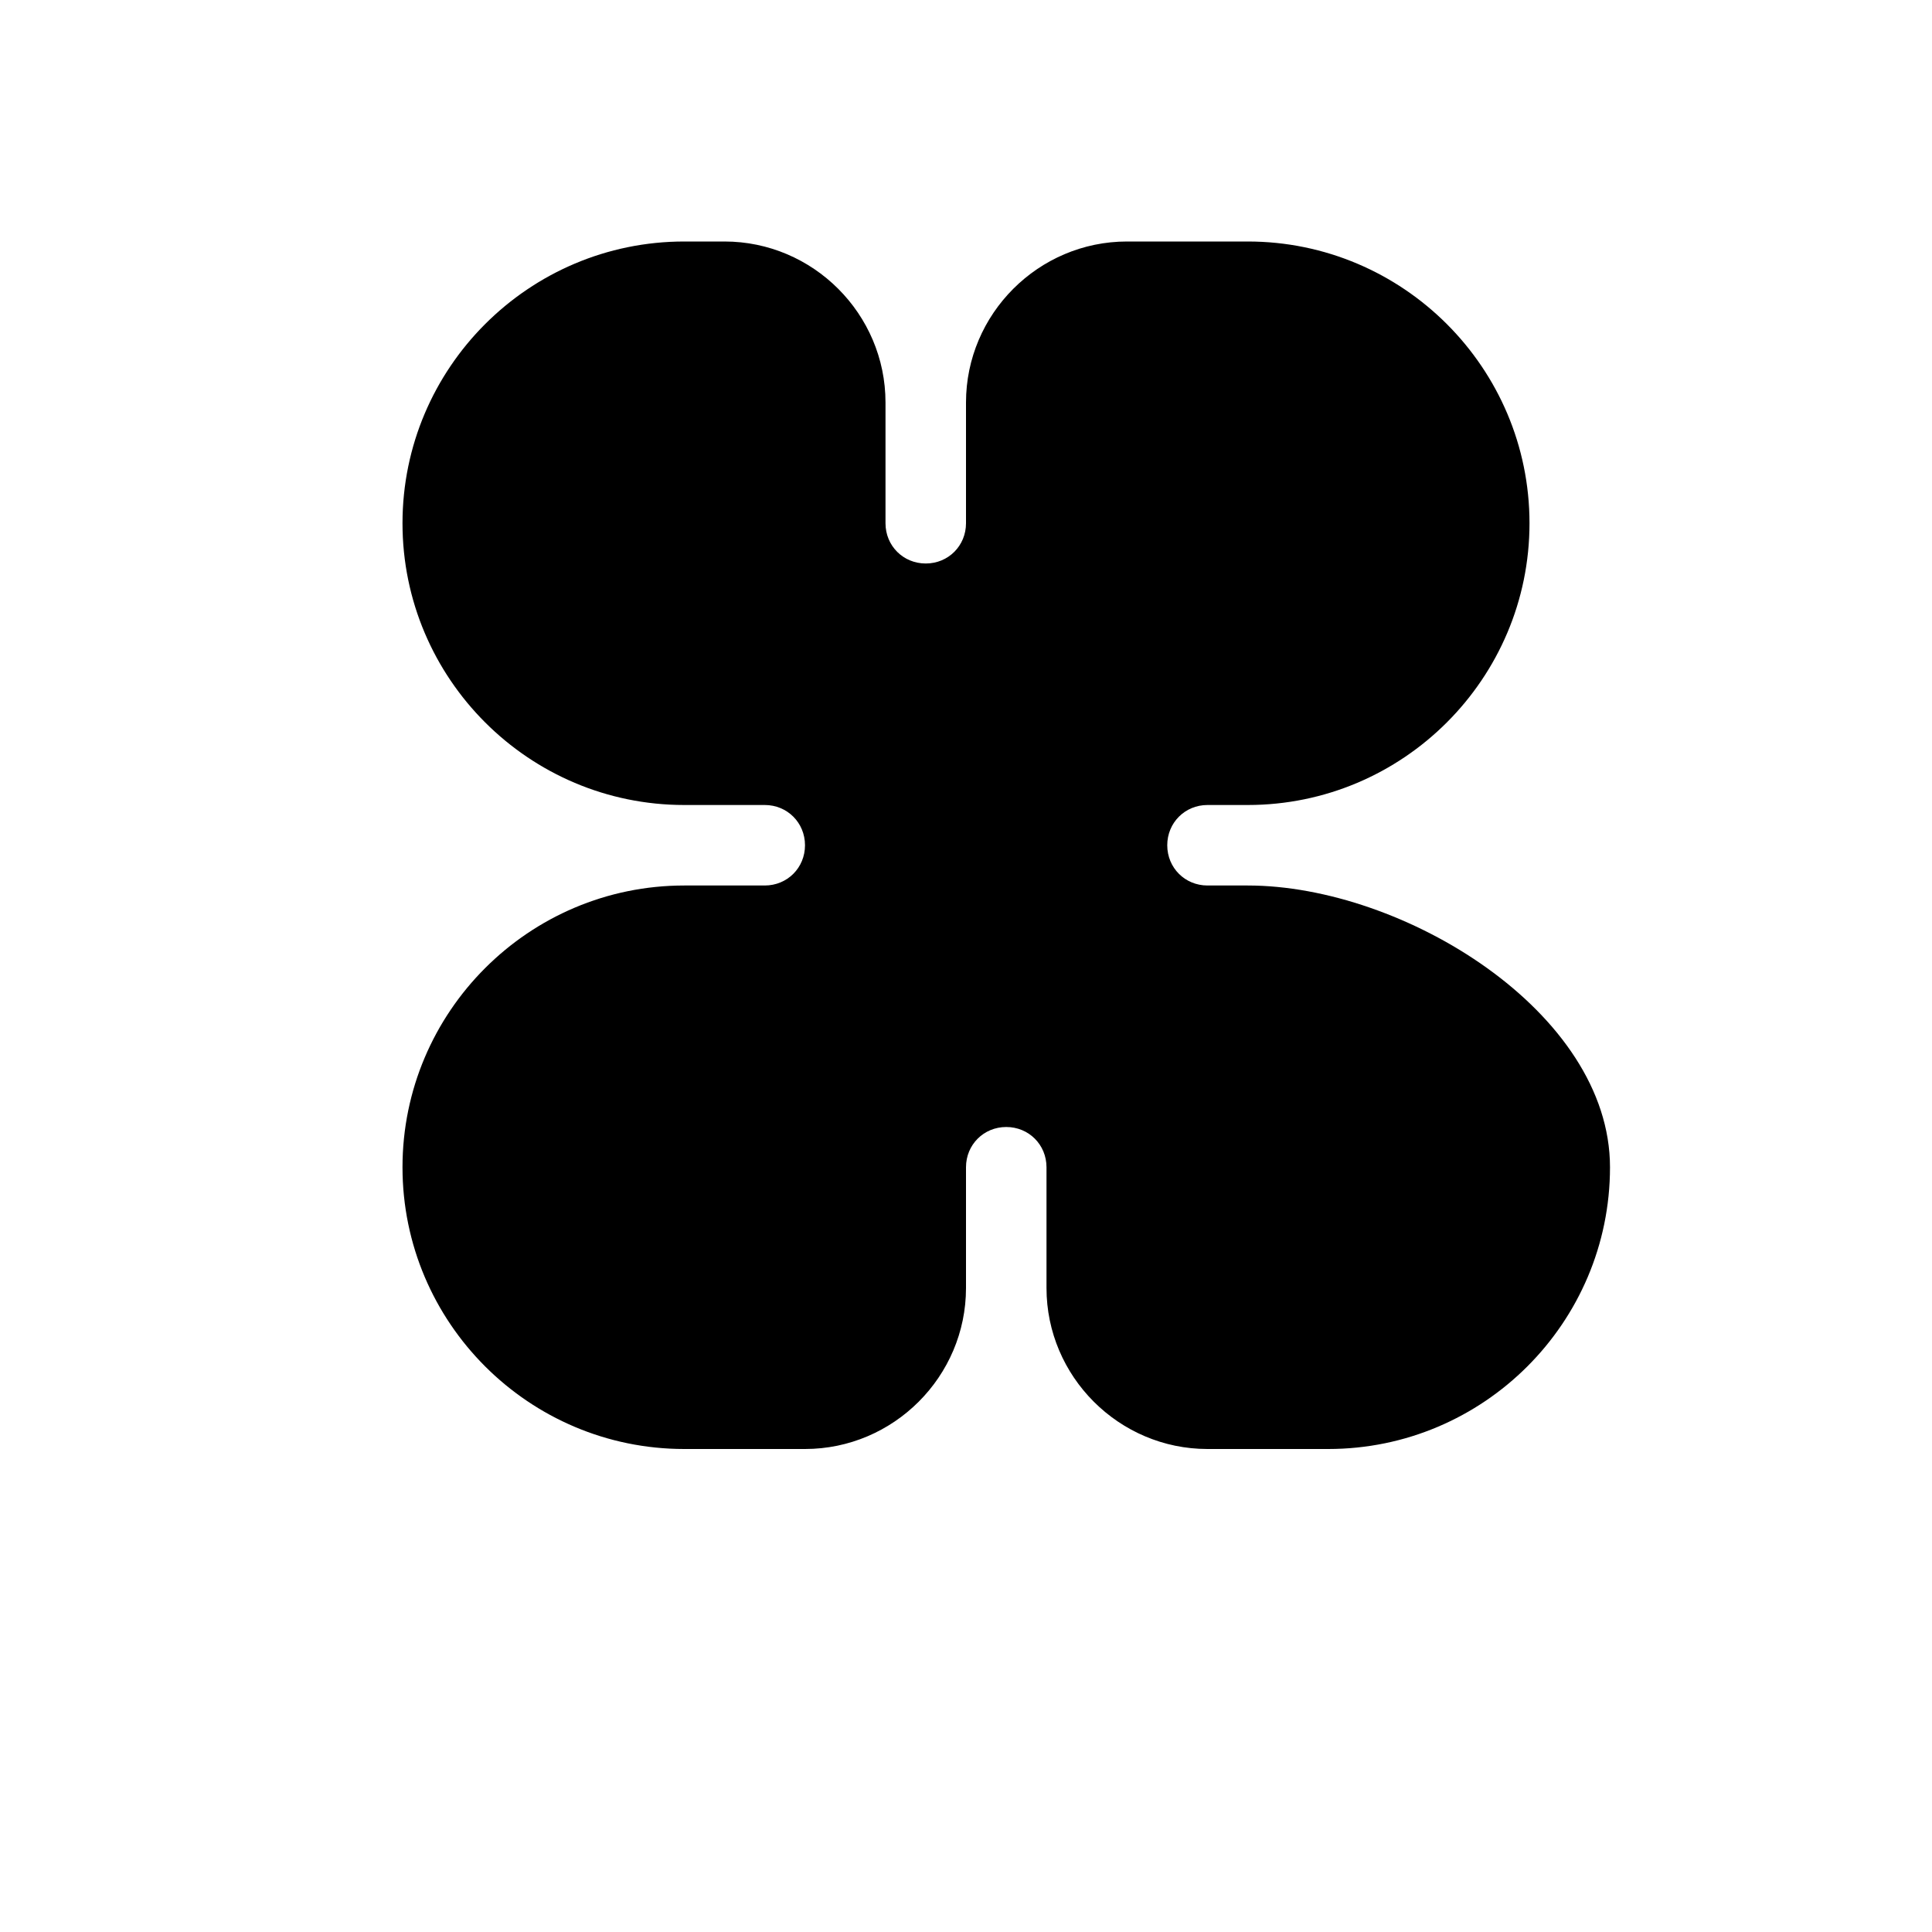 <svg width="24" height="24" viewBox="0 0 24 24" fill="none" xmlns="http://www.w3.org/2000/svg">
  <path d="M8.5 3C6.57 3 5 4.57 5 6.5S6.57 10 8.5 10h1c.28 0 .5.22.5.5s-.22.5-.5.5H8.5C6.57 11 5 12.57 5 14.5S6.57 18 8.5 18H10c1.1 0 2-.9 2-2v-1.5c0-.28.22-.5.5-.5s.5.22.5.5V16c0 1.1.9 2 2 2h1.5c1.93 0 3.5-1.57 3.5-3.5S17.43 11 15.5 11H15c-.28 0-.5-.22-.5-.5s.22-.5.5-.5h.5C17.43 10 19 8.43 19 6.5S17.43 3 15.5 3H14c-1.1 0-2 .9-2 2v1.5c0 .28-.22.5-.5.5s-.5-.22-.5-.5V5c0-1.1-.9-2-2-2H8.5z" fill="currentColor"/>
</svg>